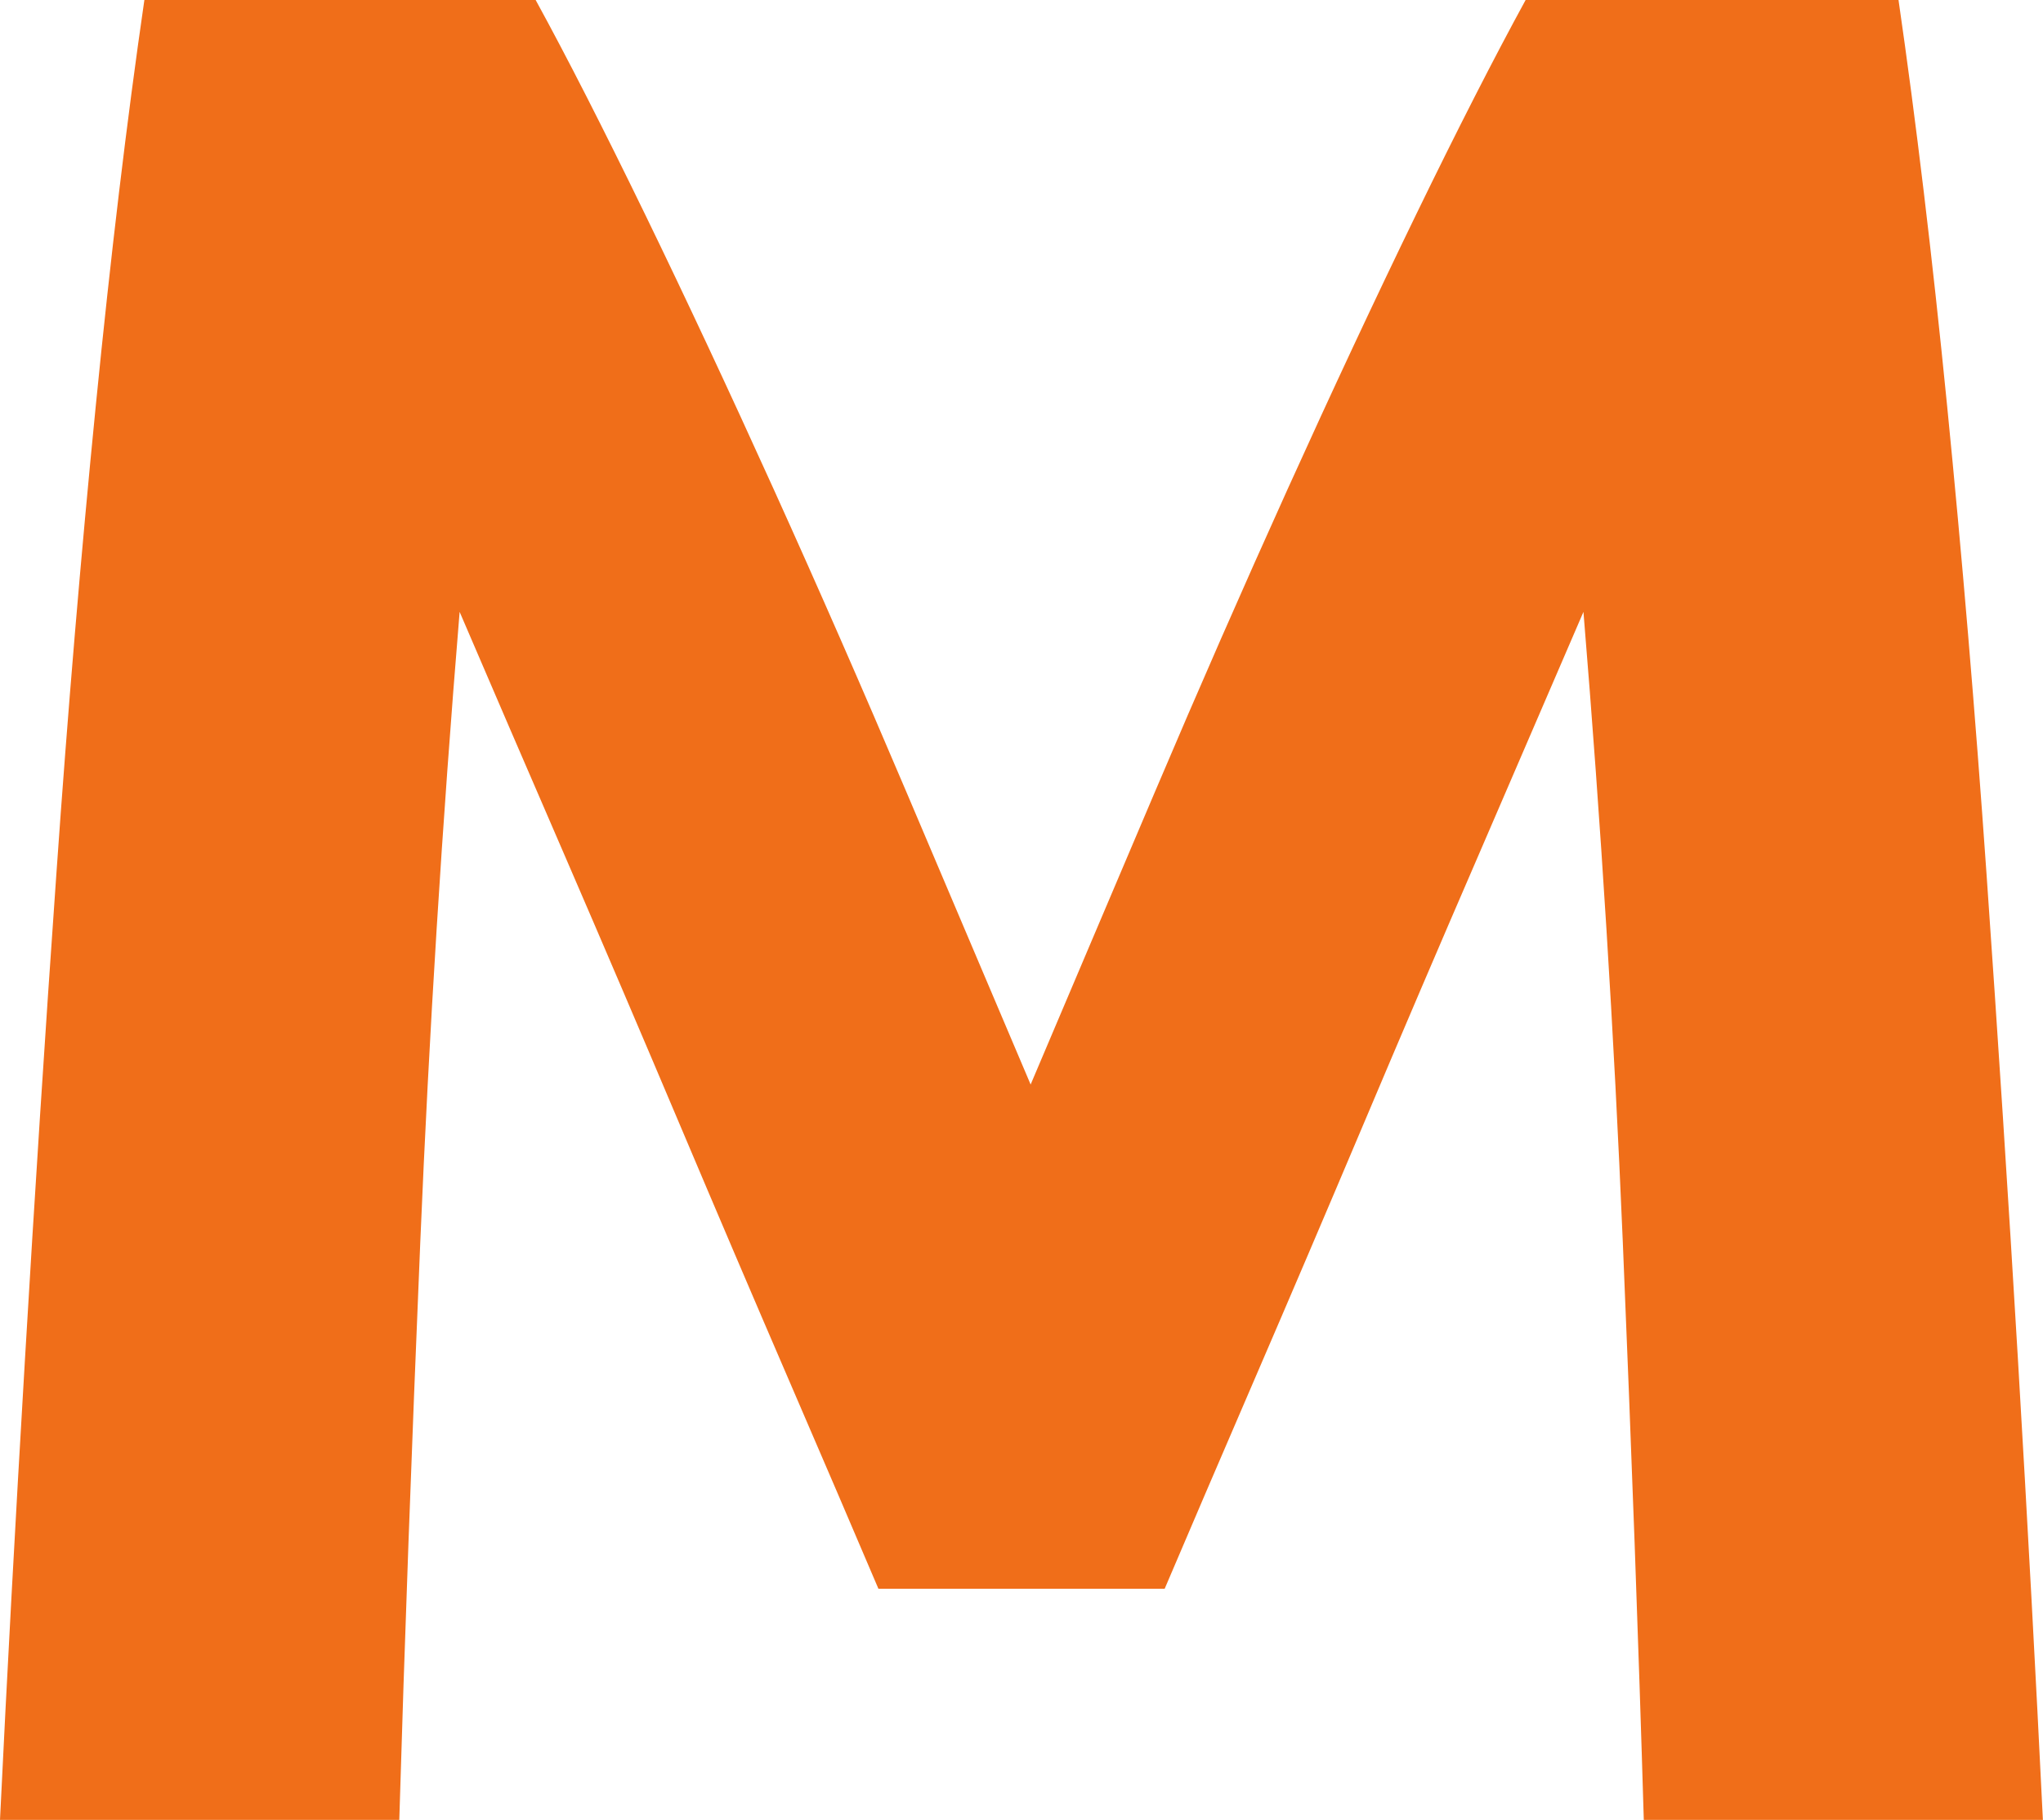 <svg xmlns="http://www.w3.org/2000/svg" id="Ebene_2" data-name="Ebene 2" viewBox="0 0 203.48 181.25"><defs><style>      .cls-1 {        fill: #f06e19;      }    </style></defs><g id="Ebene_1-2" data-name="Ebene 1"><path class="cls-1" d="m53.35,0c3.15,5.75,6.77,12.86,10.88,21.31,4.11,8.46,8.39,17.61,12.85,27.46,4.46,9.85,8.87,19.92,13.24,30.21,4.37,10.29,8.48,19.97,12.33,29.03,3.85-9.06,7.95-18.74,12.33-29.03,4.37-10.29,8.78-20.35,13.24-30.21,4.46-9.85,8.74-19,12.85-27.46,4.11-8.46,7.74-15.56,10.88-21.31h37.14c1.74,12.03,3.36,25.5,4.84,40.41,1.48,14.91,2.79,30.43,3.92,46.55,1.13,16.13,2.18,32.3,3.14,48.52.96,16.22,1.78,31.47,2.48,45.77h-39.75c-.52-17.61-1.22-36.79-2.09-57.54-.87-20.75-2.18-41.67-3.92-62.77-3.15,7.32-6.65,15.43-10.49,24.32-3.85,8.89-7.65,17.78-11.41,26.68-3.76,8.89-7.39,17.39-10.89,25.5-3.5,8.11-6.47,15.04-8.92,20.79h-28.51c-2.45-5.75-5.42-12.69-8.92-20.79-3.5-8.11-7.13-16.61-10.89-25.5-3.76-8.89-7.56-17.78-11.41-26.68-3.85-8.89-7.35-17-10.49-24.32-1.74,21.1-3.05,42.02-3.92,62.77-.87,20.75-1.57,39.93-2.09,57.54H0c.69-14.3,1.52-29.56,2.48-45.77.96-16.22,2-32.39,3.14-48.52,1.13-16.13,2.44-31.65,3.92-46.55,1.48-14.91,3.09-28.38,4.84-40.41h38.97Z"></path></g></svg>